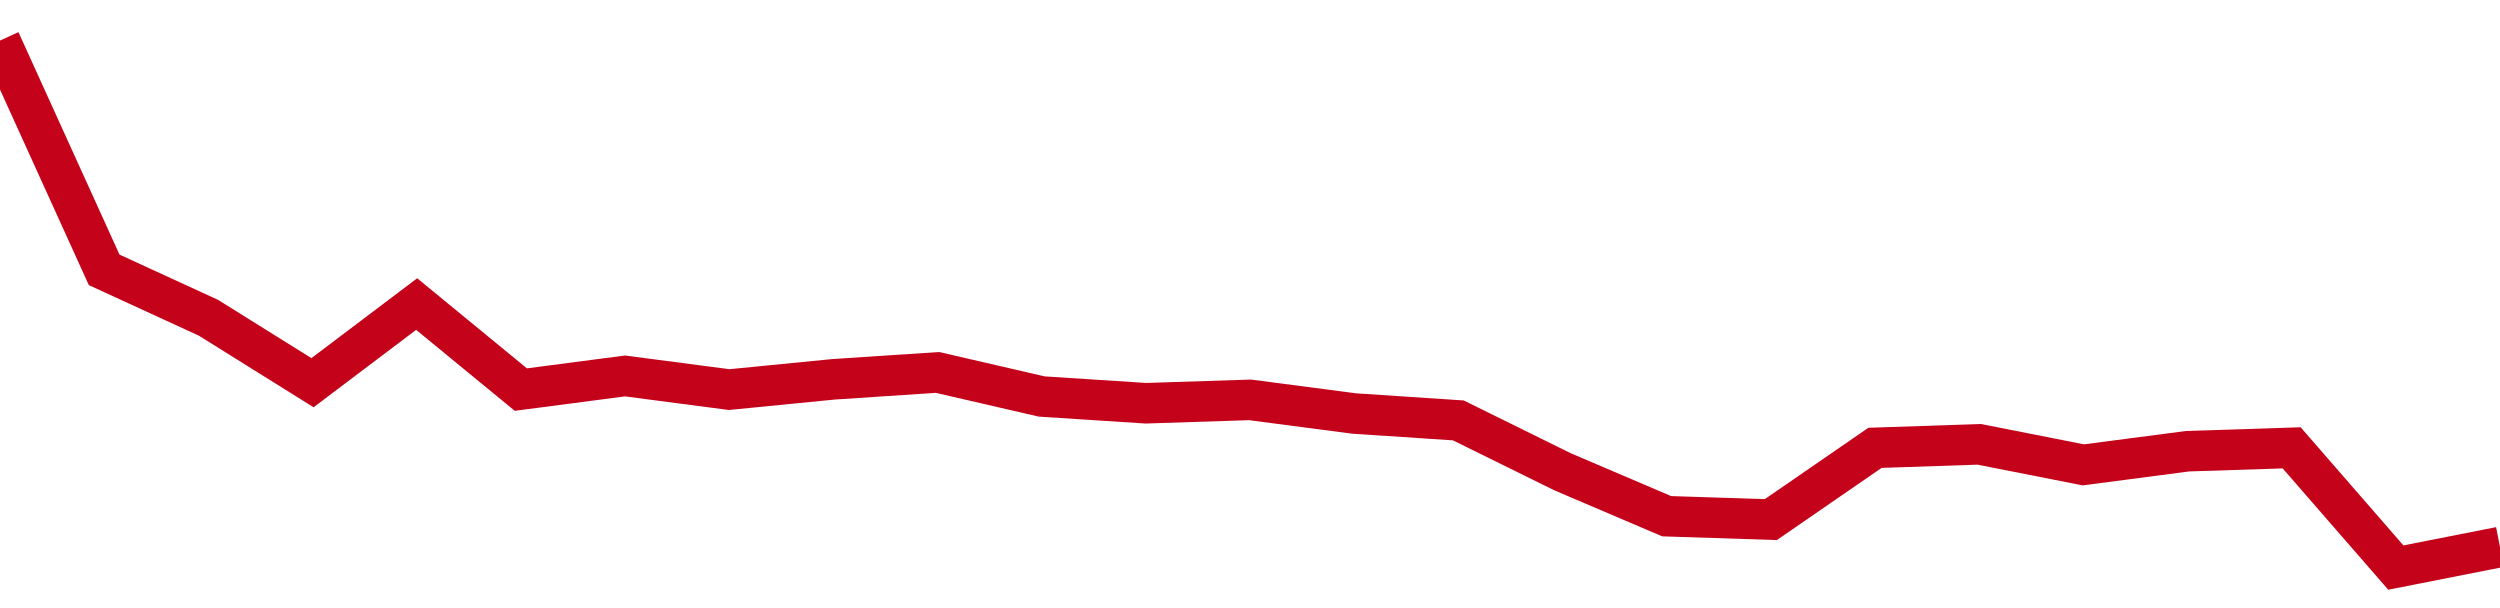 <!-- Generated with https://github.com/jxxe/sparkline/ --><svg viewBox="0 0 185 45" class="sparkline" xmlns="http://www.w3.org/2000/svg"><path class="sparkline--fill" d="M 0 3 L 0 3 L 7.708 19.97 L 15.417 23.51 L 23.125 28.32 L 30.833 22.5 L 38.542 28.83 L 46.25 27.82 L 53.958 28.83 L 61.667 28.07 L 69.375 27.56 L 77.083 29.34 L 84.792 29.84 L 92.5 29.59 L 100.208 30.6 L 107.917 31.11 L 115.625 34.91 L 123.333 38.2 L 131.042 38.45 L 138.75 33.14 L 146.458 32.88 L 154.167 34.4 L 161.875 33.39 L 169.583 33.14 L 177.292 42 L 185 40.48 V 45 L 0 45 Z" stroke="none" fill="none" ></path><path class="sparkline--line" d="M 0 3 L 0 3 L 7.708 19.97 L 15.417 23.51 L 23.125 28.32 L 30.833 22.5 L 38.542 28.83 L 46.25 27.82 L 53.958 28.83 L 61.667 28.07 L 69.375 27.56 L 77.083 29.34 L 84.792 29.84 L 92.5 29.59 L 100.208 30.6 L 107.917 31.11 L 115.625 34.91 L 123.333 38.2 L 131.042 38.45 L 138.75 33.14 L 146.458 32.88 L 154.167 34.4 L 161.875 33.39 L 169.583 33.14 L 177.292 42 L 185 40.48" fill="none" stroke-width="3" stroke="#C4021A" ></path></svg>